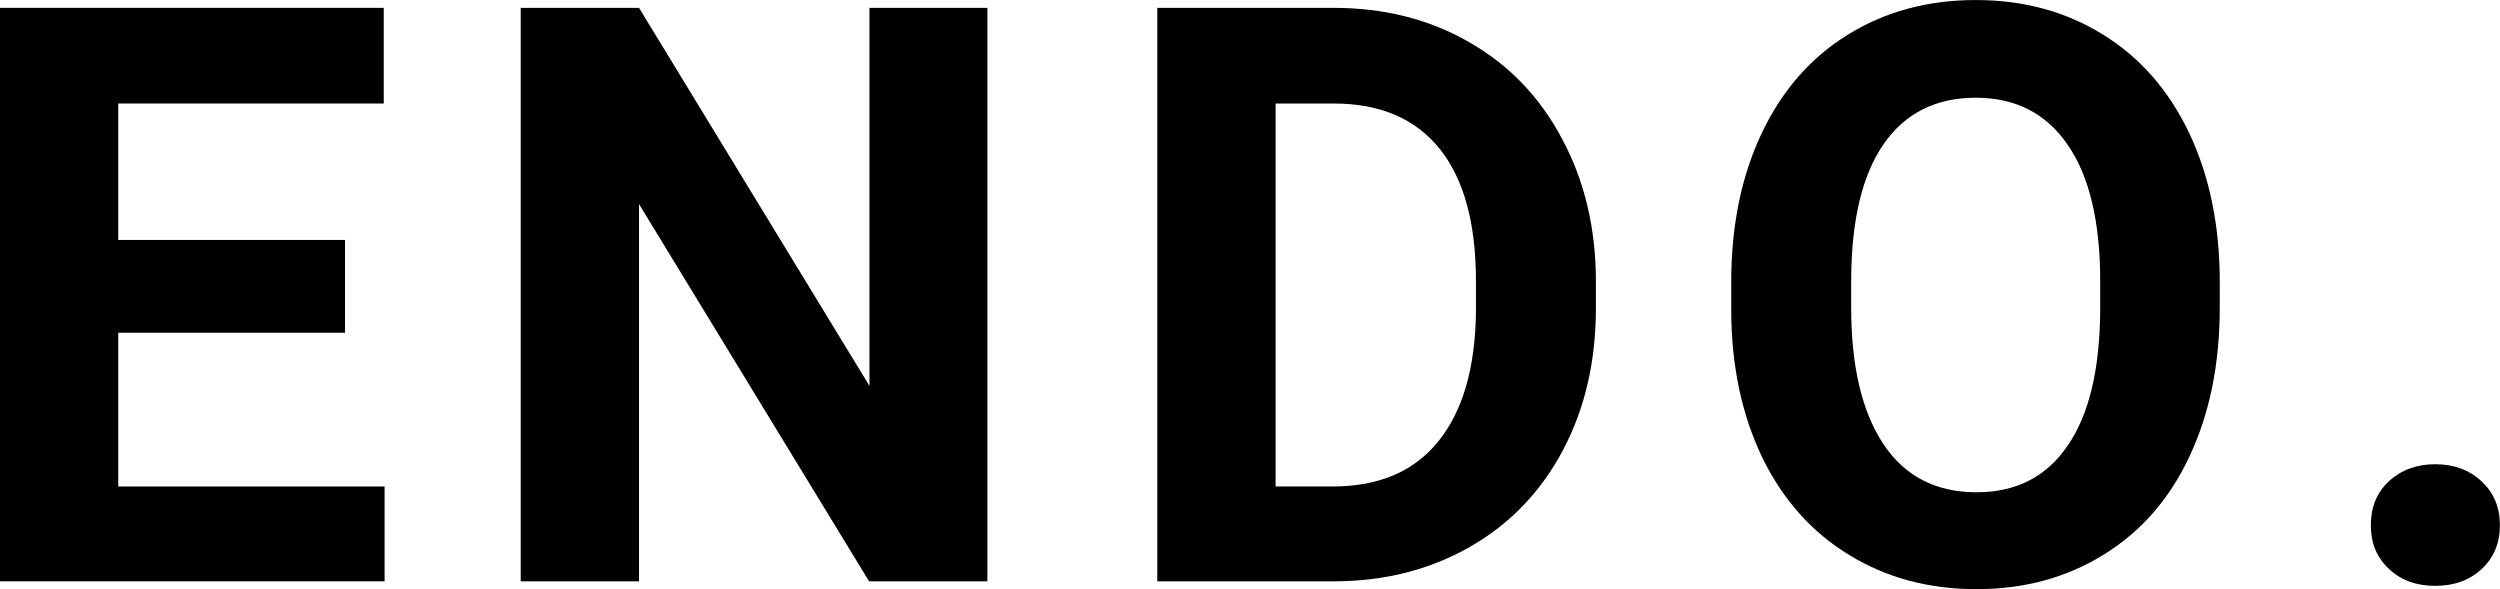 <svg xmlns="http://www.w3.org/2000/svg" xmlns:xlink="http://www.w3.org/1999/xlink" zoomAndPan="magnify" preserveAspectRatio="xMidYMid meet" version="1.0" viewBox="36.44 171.42 94.75 22.33"><defs><g></g></defs><g fill="#000000" fill-opacity="1"><g transform="translate(34.5, 193.452)"><g><path d="M 15.016 -9.422 L 6.422 -9.422 L 6.422 -3.594 L 16.516 -3.594 L 16.516 0 L 1.938 0 L 1.938 -21.734 L 16.484 -21.734 L 16.484 -18.109 L 6.422 -18.109 L 6.422 -12.938 L 15.016 -12.938 Z M 15.016 -9.422"></path></g></g></g><g fill="#000000" fill-opacity="1"><g transform="translate(54.237, 193.452)"><g><path d="M 19.625 0 L 15.141 0 L 6.422 -14.297 L 6.422 0 L 1.938 0 L 1.938 -21.734 L 6.422 -21.734 L 15.156 -7.406 L 15.156 -21.734 L 19.625 -21.734 Z M 19.625 0"></path></g></g></g><g fill="#000000" fill-opacity="1"><g transform="translate(78.363, 193.452)"><g><path d="M 1.938 0 L 1.938 -21.734 L 8.625 -21.734 C 10.539 -21.734 12.25 -21.301 13.75 -20.438 C 15.258 -19.582 16.438 -18.359 17.281 -16.766 C 18.133 -15.18 18.562 -13.379 18.562 -11.359 L 18.562 -10.359 C 18.562 -8.336 18.145 -6.539 17.312 -4.969 C 16.477 -3.395 15.305 -2.176 13.797 -1.312 C 12.285 -0.445 10.578 -0.008 8.672 0 Z M 6.422 -18.109 L 6.422 -3.594 L 8.578 -3.594 C 10.336 -3.594 11.676 -4.164 12.594 -5.312 C 13.52 -6.457 13.992 -8.098 14.016 -10.234 L 14.016 -11.375 C 14.016 -13.582 13.555 -15.254 12.641 -16.391 C 11.723 -17.535 10.383 -18.109 8.625 -18.109 Z M 6.422 -18.109"></path></g></g></g><g fill="#000000" fill-opacity="1"><g transform="translate(100.772, 193.452)"><g><path d="M 19.797 -10.375 C 19.797 -8.238 19.414 -6.363 18.656 -4.75 C 17.906 -3.133 16.82 -1.891 15.406 -1.016 C 14 -0.141 12.391 0.297 10.578 0.297 C 8.773 0.297 7.164 -0.133 5.75 -1 C 4.332 -1.863 3.234 -3.098 2.453 -4.703 C 1.68 -6.316 1.289 -8.164 1.281 -10.25 L 1.281 -11.328 C 1.281 -13.473 1.664 -15.359 2.438 -16.984 C 3.207 -18.609 4.297 -19.852 5.703 -20.719 C 7.117 -21.594 8.734 -22.031 10.547 -22.031 C 12.359 -22.031 13.969 -21.594 15.375 -20.719 C 16.781 -19.852 17.867 -18.609 18.641 -16.984 C 19.41 -15.359 19.797 -13.477 19.797 -11.344 Z M 15.266 -11.359 C 15.266 -13.641 14.852 -15.367 14.031 -16.547 C 13.219 -17.734 12.055 -18.328 10.547 -18.328 C 9.035 -18.328 7.875 -17.742 7.062 -16.578 C 6.25 -15.41 5.836 -13.695 5.828 -11.438 L 5.828 -10.375 C 5.828 -8.156 6.234 -6.43 7.047 -5.203 C 7.859 -3.984 9.035 -3.375 10.578 -3.375 C 12.078 -3.375 13.227 -3.961 14.031 -5.141 C 14.844 -6.316 15.254 -8.035 15.266 -10.297 Z M 15.266 -11.359"></path></g></g></g><g fill="#000000" fill-opacity="1"><g transform="translate(124.42, 193.452)"><g><path d="M 1.875 -2.125 C 1.875 -2.812 2.102 -3.367 2.562 -3.797 C 3.031 -4.223 3.613 -4.438 4.312 -4.438 C 5.02 -4.438 5.602 -4.223 6.062 -3.797 C 6.531 -3.367 6.766 -2.812 6.766 -2.125 C 6.766 -1.445 6.535 -0.895 6.078 -0.469 C 5.617 -0.039 5.031 0.172 4.312 0.172 C 3.602 0.172 3.02 -0.039 2.562 -0.469 C 2.102 -0.895 1.875 -1.445 1.875 -2.125 Z M 1.875 -2.125"></path></g></g></g><g fill="#000000" fill-opacity="1"><g transform="translate(135.844, 193.452)"><g></g></g></g></svg>